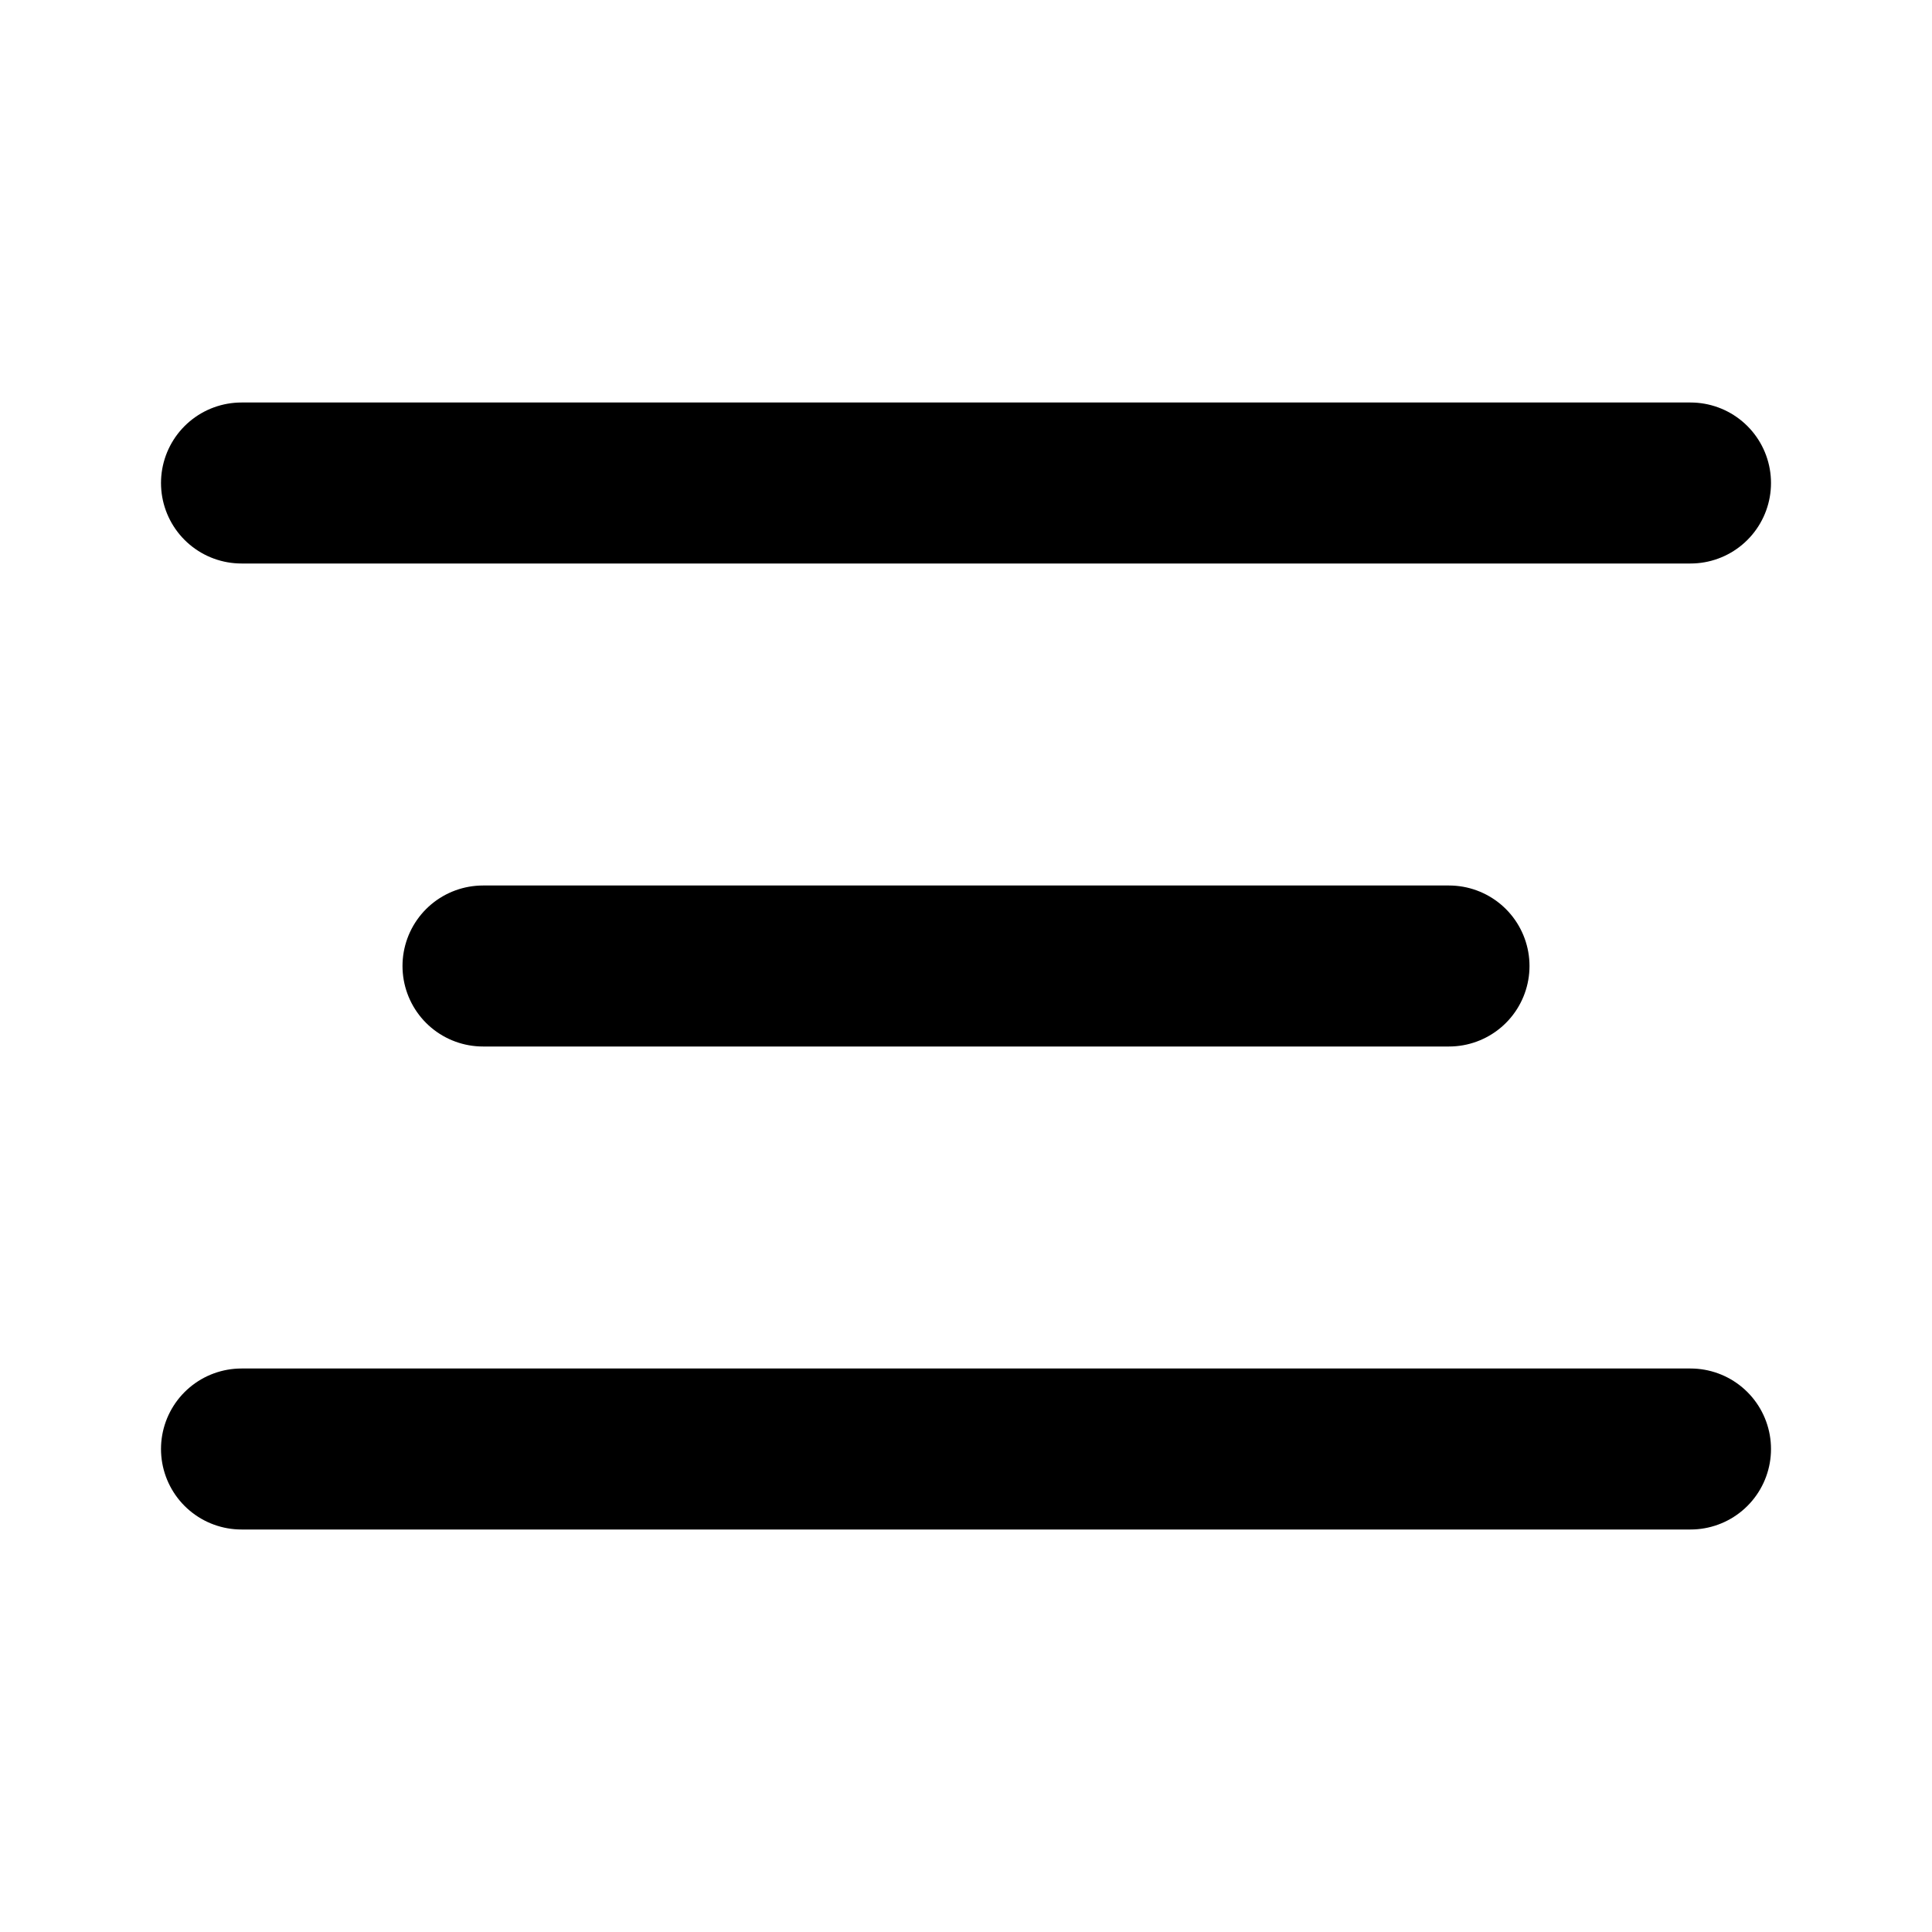 <?xml version="1.0" encoding="utf-8"?>
<svg width="800px" height="800px" viewBox="0 0 24 24" id="align-center" data-name="Flat Line" xmlns="http://www.w3.org/2000/svg" class="icon flat-line"><path id="primary" d="M6,12H18M3,6H21M3,18H21" style="fill: none; stroke: #000000; stroke-linecap: round; stroke-linejoin: round; stroke-width: 2;"></path></svg>